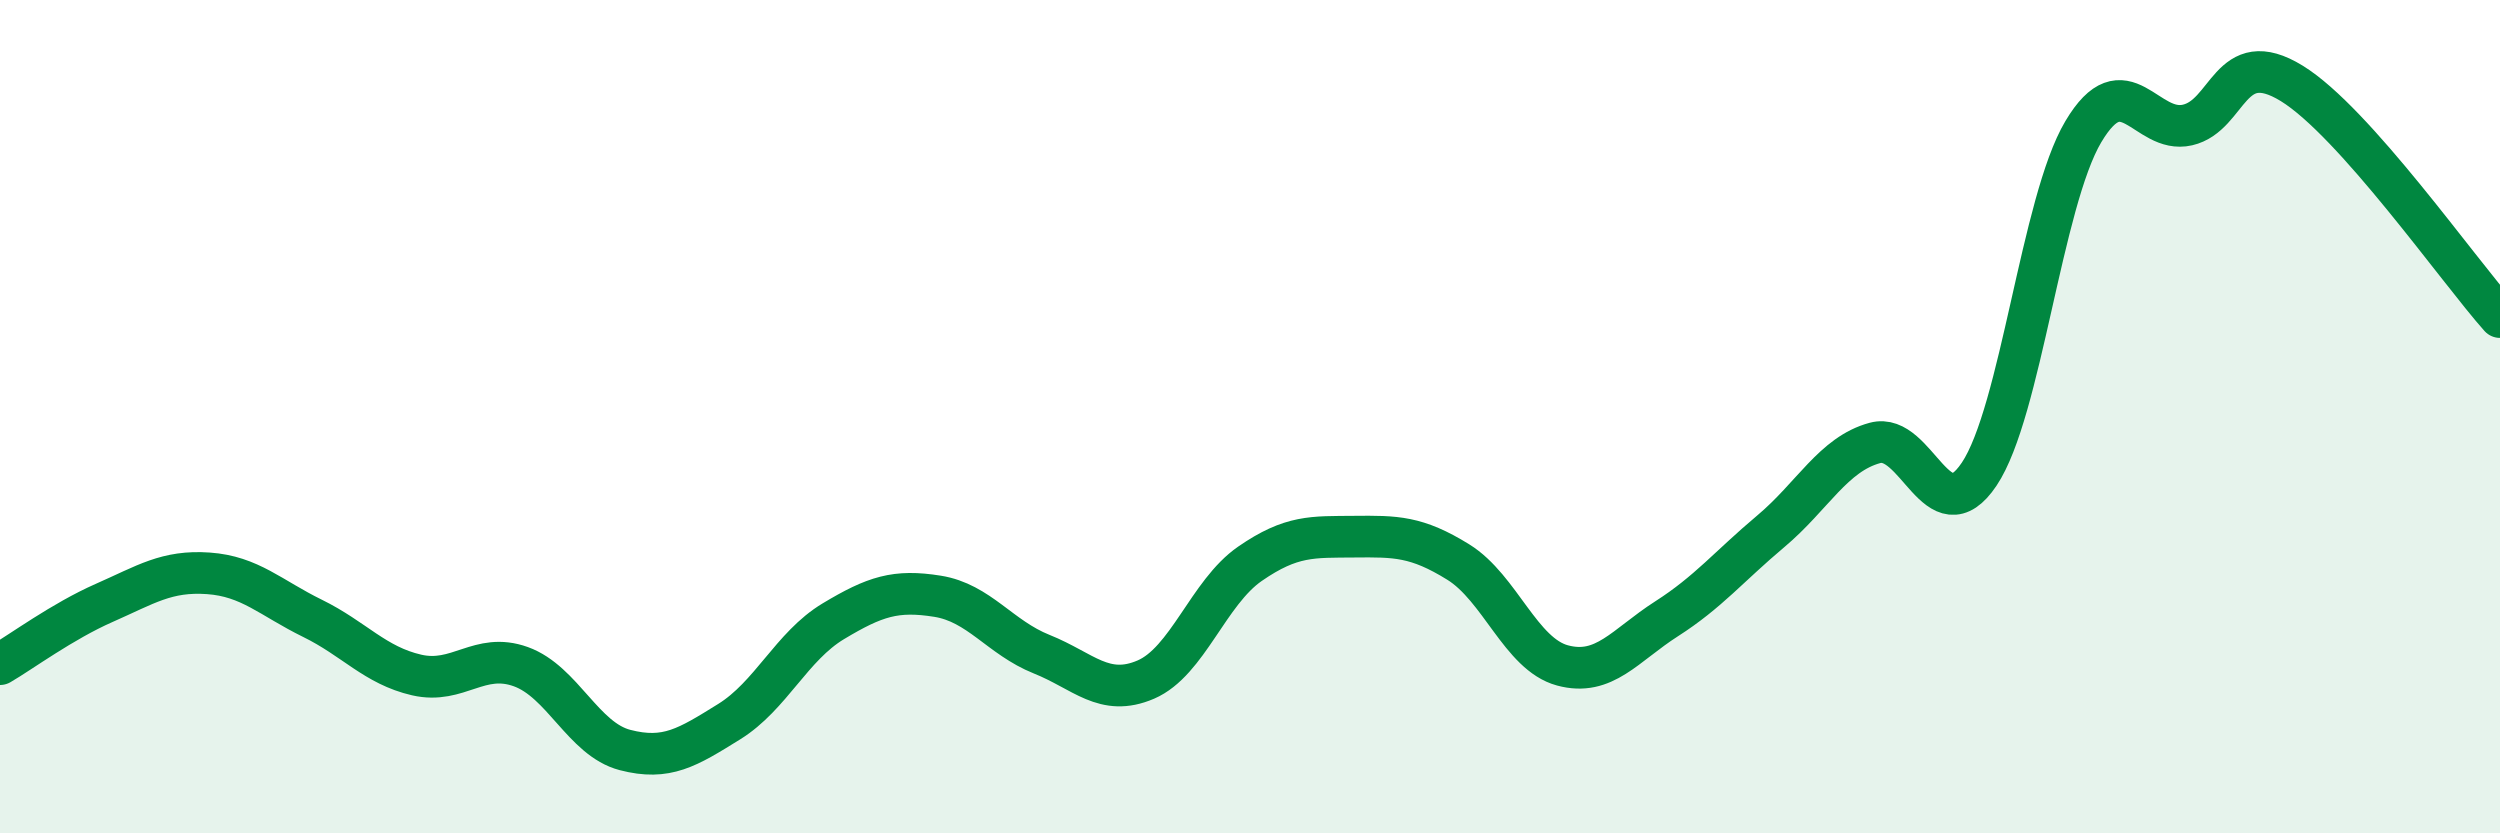 
    <svg width="60" height="20" viewBox="0 0 60 20" xmlns="http://www.w3.org/2000/svg">
      <path
        d="M 0,15.94 C 0.5,15.65 1.5,14.91 2.5,14.47 C 3.5,14.03 4,13.69 5,13.76 C 6,13.83 6.5,14.35 7.5,14.84 C 8.5,15.33 9,15.97 10,16.2 C 11,16.43 11.5,15.64 12.5,16 C 13.5,16.36 14,17.74 15,18 C 16,18.26 16.5,17.94 17.5,17.32 C 18.5,16.7 19,15.51 20,14.91 C 21,14.31 21.5,14.15 22.5,14.31 C 23.5,14.47 24,15.3 25,15.7 C 26,16.1 26.5,16.74 27.5,16.31 C 28.5,15.88 29,14.22 30,13.53 C 31,12.84 31.5,12.89 32.5,12.88 C 33.5,12.87 34,12.87 35,13.49 C 36,14.11 36.5,15.7 37.5,15.97 C 38.5,16.24 39,15.49 40,14.85 C 41,14.21 41.5,13.59 42.5,12.75 C 43.5,11.91 44,10.9 45,10.63 C 46,10.36 46.5,12.87 47.5,11.38 C 48.5,9.89 49,4.84 50,3.16 C 51,1.48 51.5,3.23 52.5,3 C 53.5,2.77 53.5,1.08 55,2 C 56.5,2.92 59,6.49 60,7.61L60 20L0 20Z"
        fill="#008740"
        opacity="0.1"
        stroke-linecap="round"
        stroke-linejoin="round"
      />
      <path
        d="M 0,15.94 C 0.5,15.65 1.5,14.91 2.5,14.47 C 3.5,14.03 4,13.69 5,13.76 C 6,13.83 6.5,14.35 7.5,14.84 C 8.5,15.33 9,15.97 10,16.2 C 11,16.43 11.5,15.64 12.5,16 C 13.5,16.36 14,17.74 15,18 C 16,18.26 16.5,17.94 17.5,17.32 C 18.5,16.7 19,15.51 20,14.91 C 21,14.31 21.5,14.15 22.5,14.31 C 23.5,14.47 24,15.3 25,15.7 C 26,16.1 26.5,16.74 27.5,16.31 C 28.5,15.88 29,14.22 30,13.53 C 31,12.84 31.5,12.89 32.5,12.88 C 33.5,12.87 34,12.87 35,13.49 C 36,14.11 36.5,15.7 37.5,15.97 C 38.5,16.24 39,15.49 40,14.85 C 41,14.21 41.5,13.59 42.5,12.75 C 43.5,11.91 44,10.9 45,10.63 C 46,10.36 46.5,12.87 47.5,11.38 C 48.5,9.89 49,4.84 50,3.16 C 51,1.48 51.5,3.23 52.5,3 C 53.5,2.77 53.5,1.08 55,2 C 56.5,2.92 59,6.49 60,7.61"
        stroke="#008740"
        stroke-width="1"
        fill="none"
        stroke-linecap="round"
        stroke-linejoin="round"
      />
    </svg>
  